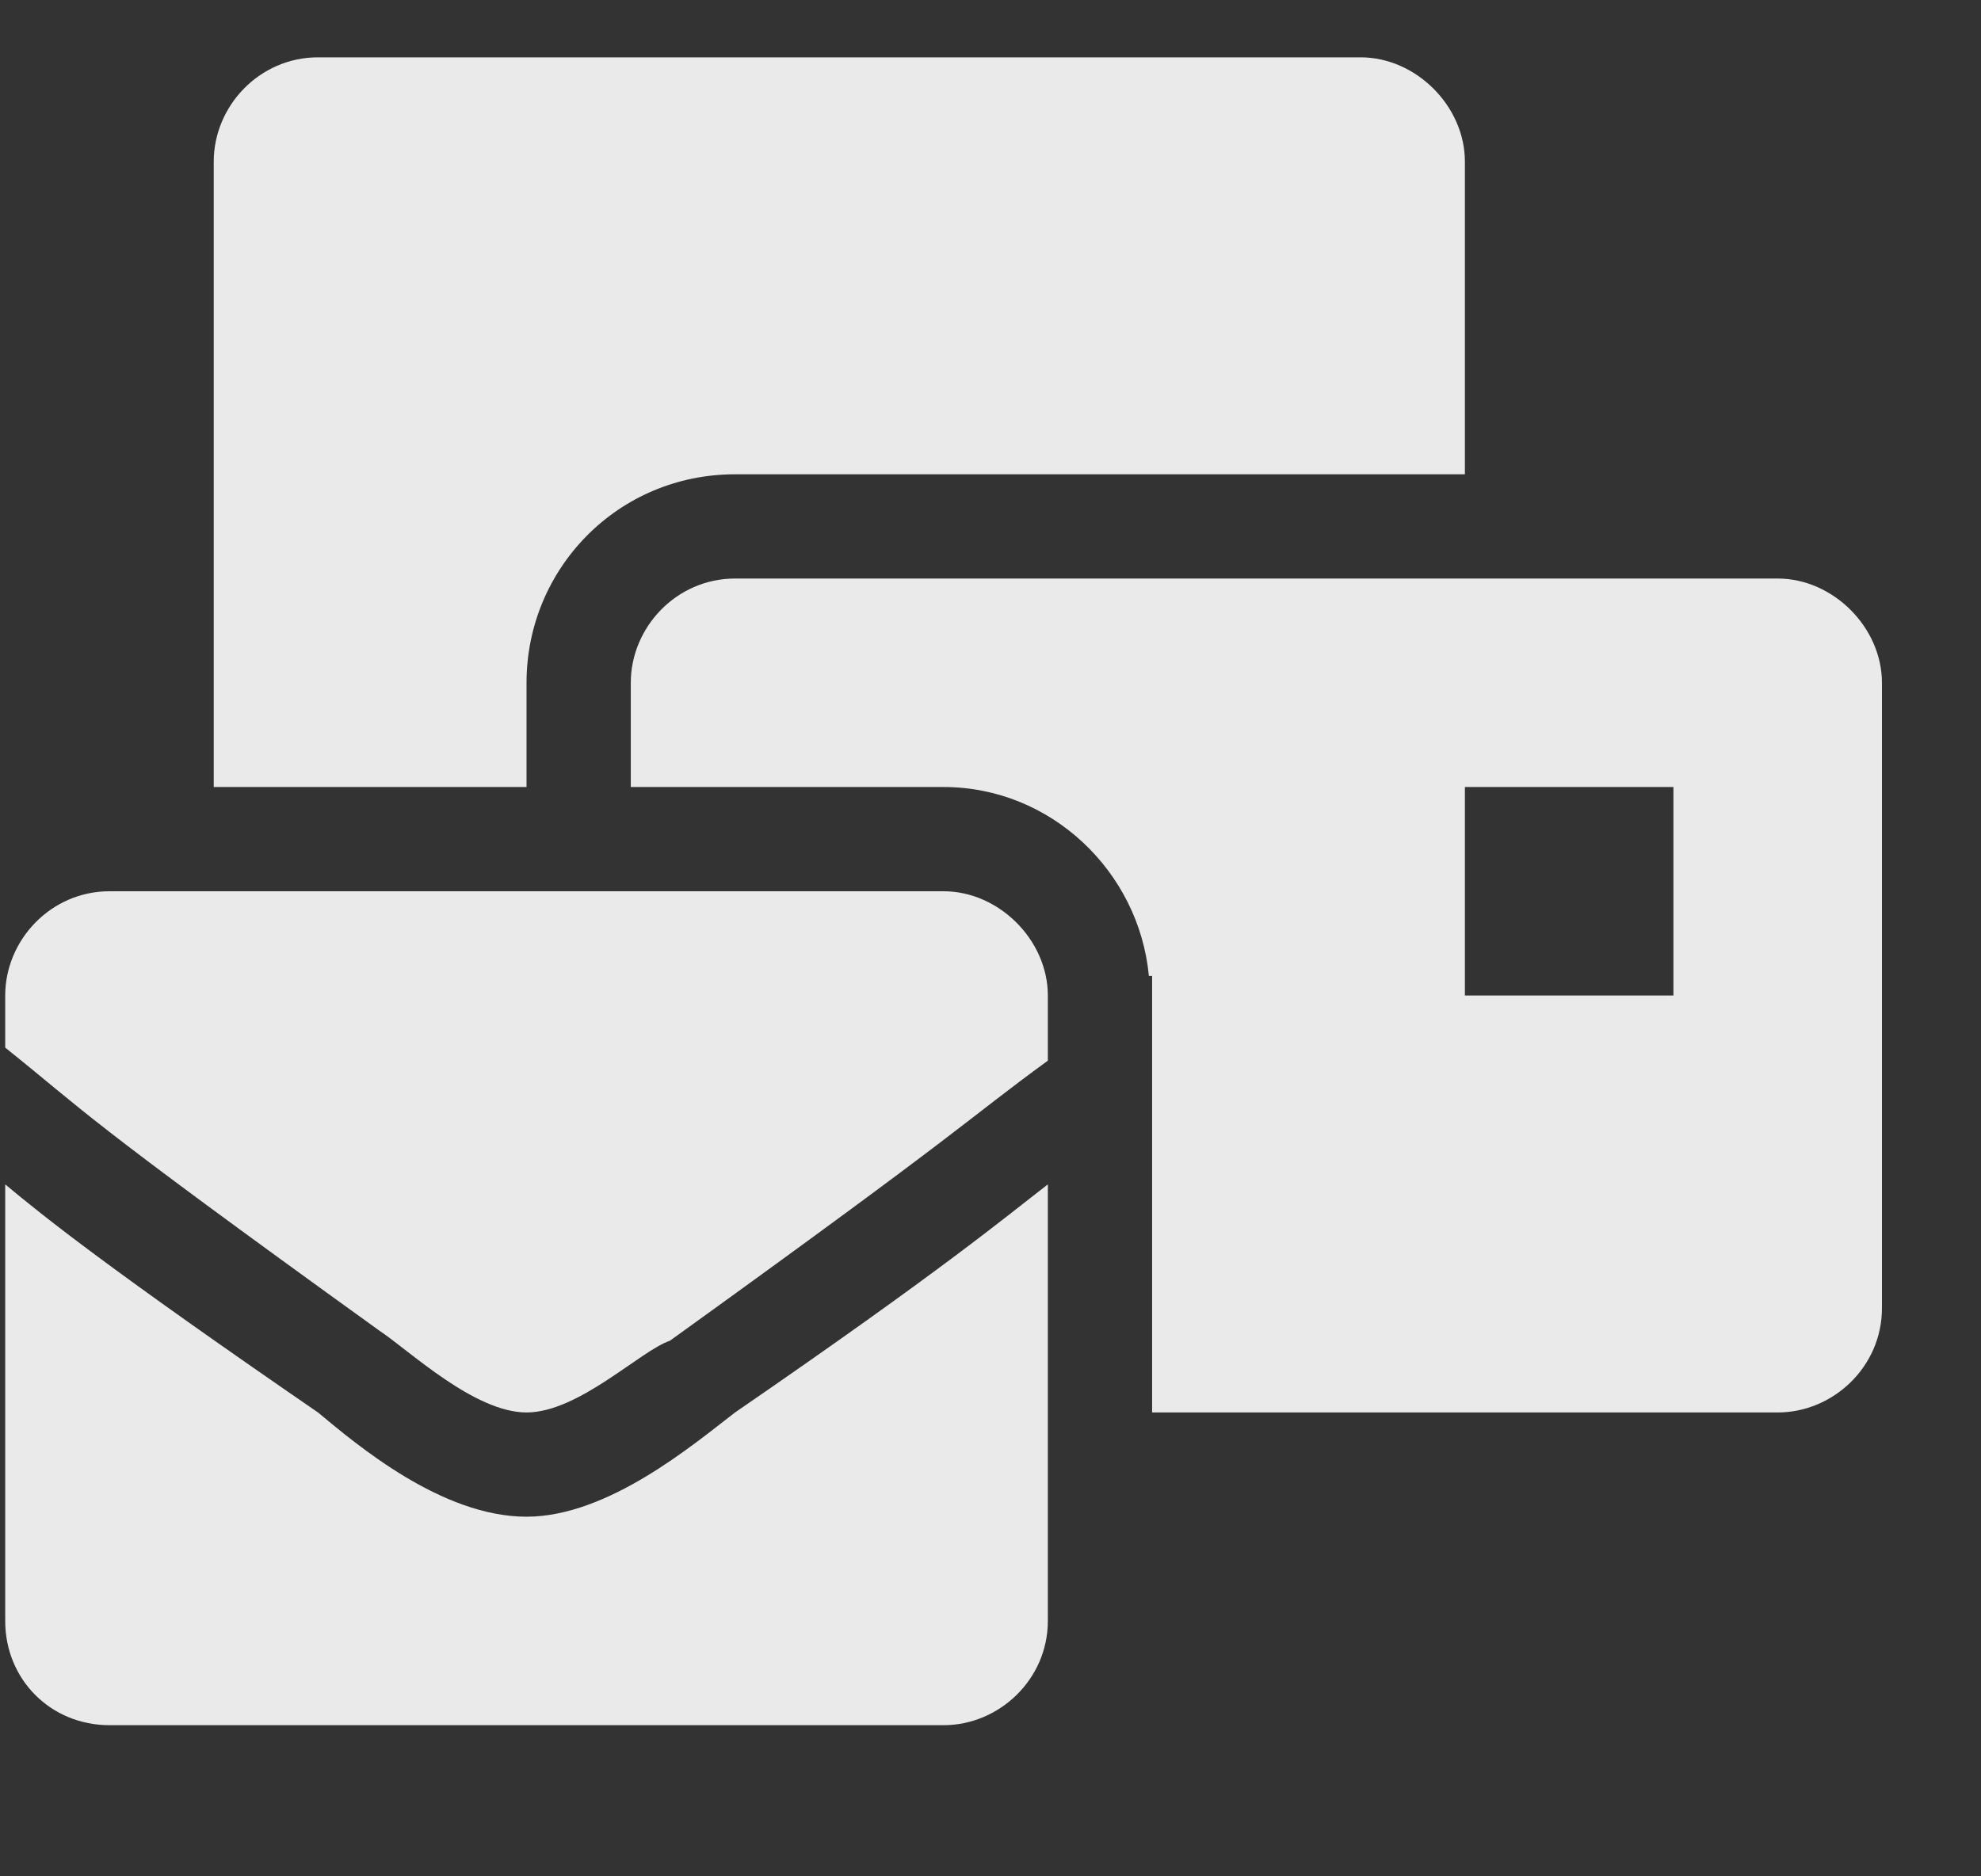 <svg width="19" height="18" viewBox="0 0 19 18" fill="none" xmlns="http://www.w3.org/2000/svg">
<rect x="0" y="0" width="19" height="18" fill="#333333" stroke="none"/>
<path d="M5.05 14.55C5.831 14.55 6.644 13.862 7.05 13.55C9.05 12.175 9.644 11.675 10.05 11.362V15.55C10.05 16.112 9.581 16.55 9.05 16.55H1.05C0.487 16.55 0.05 16.112 0.05 15.55V11.362C0.425 11.675 1.05 12.175 3.05 13.55C3.425 13.862 4.237 14.55 5.05 14.55ZM9.05 8.55C9.581 8.55 10.05 9.019 10.05 9.55V10.175C9.237 10.769 9.331 10.769 6.425 12.862C6.144 12.956 5.55 13.55 5.05 13.55C4.55 13.55 3.925 12.956 3.644 12.769C0.737 10.675 0.831 10.675 0.05 10.05V9.55C0.05 9.019 0.487 8.55 1.05 8.55H9.05ZM17.05 5.55C17.581 5.55 18.05 6.019 18.05 6.55V12.55C18.05 13.112 17.581 13.55 17.05 13.55H11.05V9.362H11.019C10.925 8.362 10.081 7.55 9.05 7.55H6.05V6.55C6.05 6.019 6.487 5.55 7.05 5.55H17.05ZM16.05 9.55V7.55H14.05V9.55H16.05ZM5.05 6.55V7.55H2.05V1.55C2.05 1.019 2.487 0.55 3.05 0.55H13.05C13.581 0.55 14.05 1.019 14.05 1.55V4.55H7.05C5.925 4.55 5.05 5.456 5.05 6.55Z" fill="white" fill-opacity="0.898"/>
</svg>
